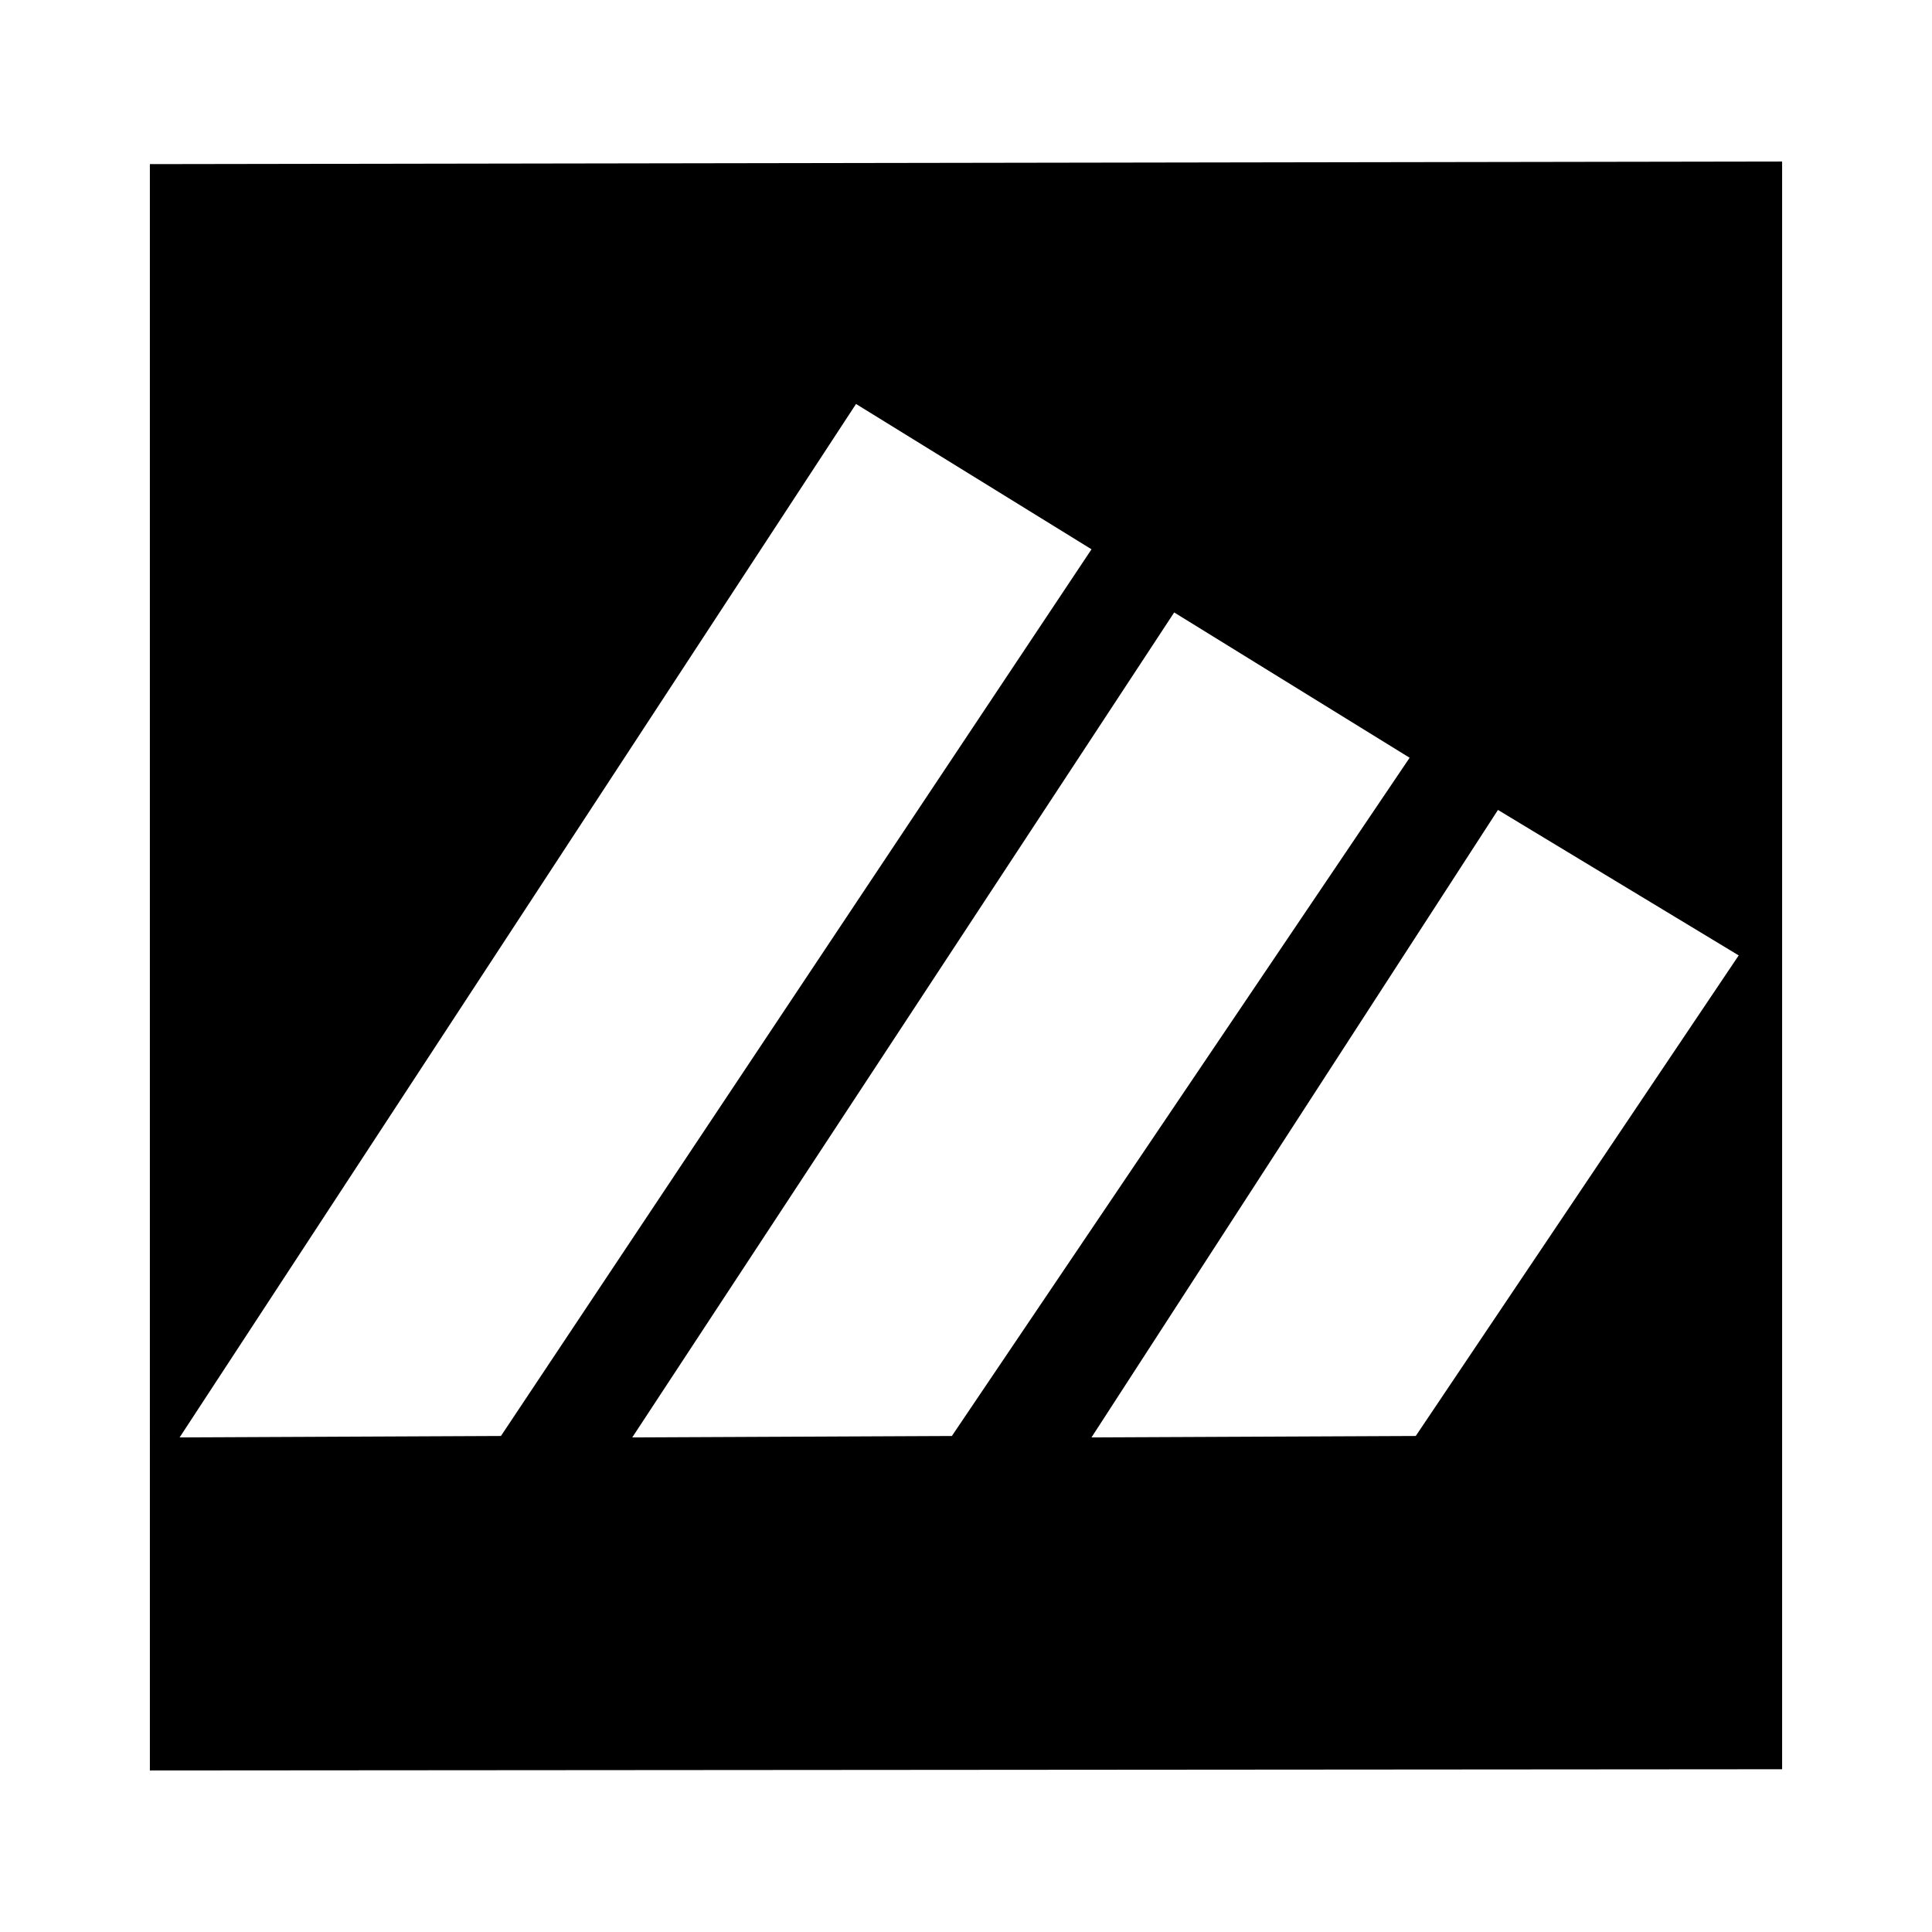 <?xml version="1.0" encoding="utf-8"?>
<!-- Generator: Adobe Illustrator 13.0.0, SVG Export Plug-In . SVG Version: 6.00 Build 14948)  -->
<!DOCTYPE svg PUBLIC "-//W3C//DTD SVG 1.0//EN" "http://www.w3.org/TR/2001/REC-SVG-20010904/DTD/svg10.dtd">
<svg version="1.0" id="Layer_1" xmlns="http://www.w3.org/2000/svg" xmlns:xlink="http://www.w3.org/1999/xlink" x="0px" y="0px"
	 width="192.756px" height="192.756px" viewBox="0 0 192.756 192.756" enable-background="new 0 0 192.756 192.756"
	 xml:space="preserve">
<g>
	<polygon fill-rule="evenodd" clip-rule="evenodd" fill="#FFFFFF" points="0,0 192.756,0 192.756,192.756 0,192.756 0,0 	"/>
	<path fill-rule="evenodd" clip-rule="evenodd" stroke="#000000" stroke-width="2.608" stroke-miterlimit="2.613" d="
		M16.257,17.676v125.896L85.01,38.527l25.724,15.875L50.68,144.569l-34.423,0.155v30.61l160.241-0.12V17.42L16.257,17.676
		L16.257,17.676z M60.655,144.728l56.1-85.399l25.724,15.876l-46.816,69.365L60.655,144.728L60.655,144.728z M141.947,144.569
		l-35.455,0.158l42.553-65.691l26.271,15.876L141.947,144.569L141.947,144.569z"/>
</g>
</svg>
